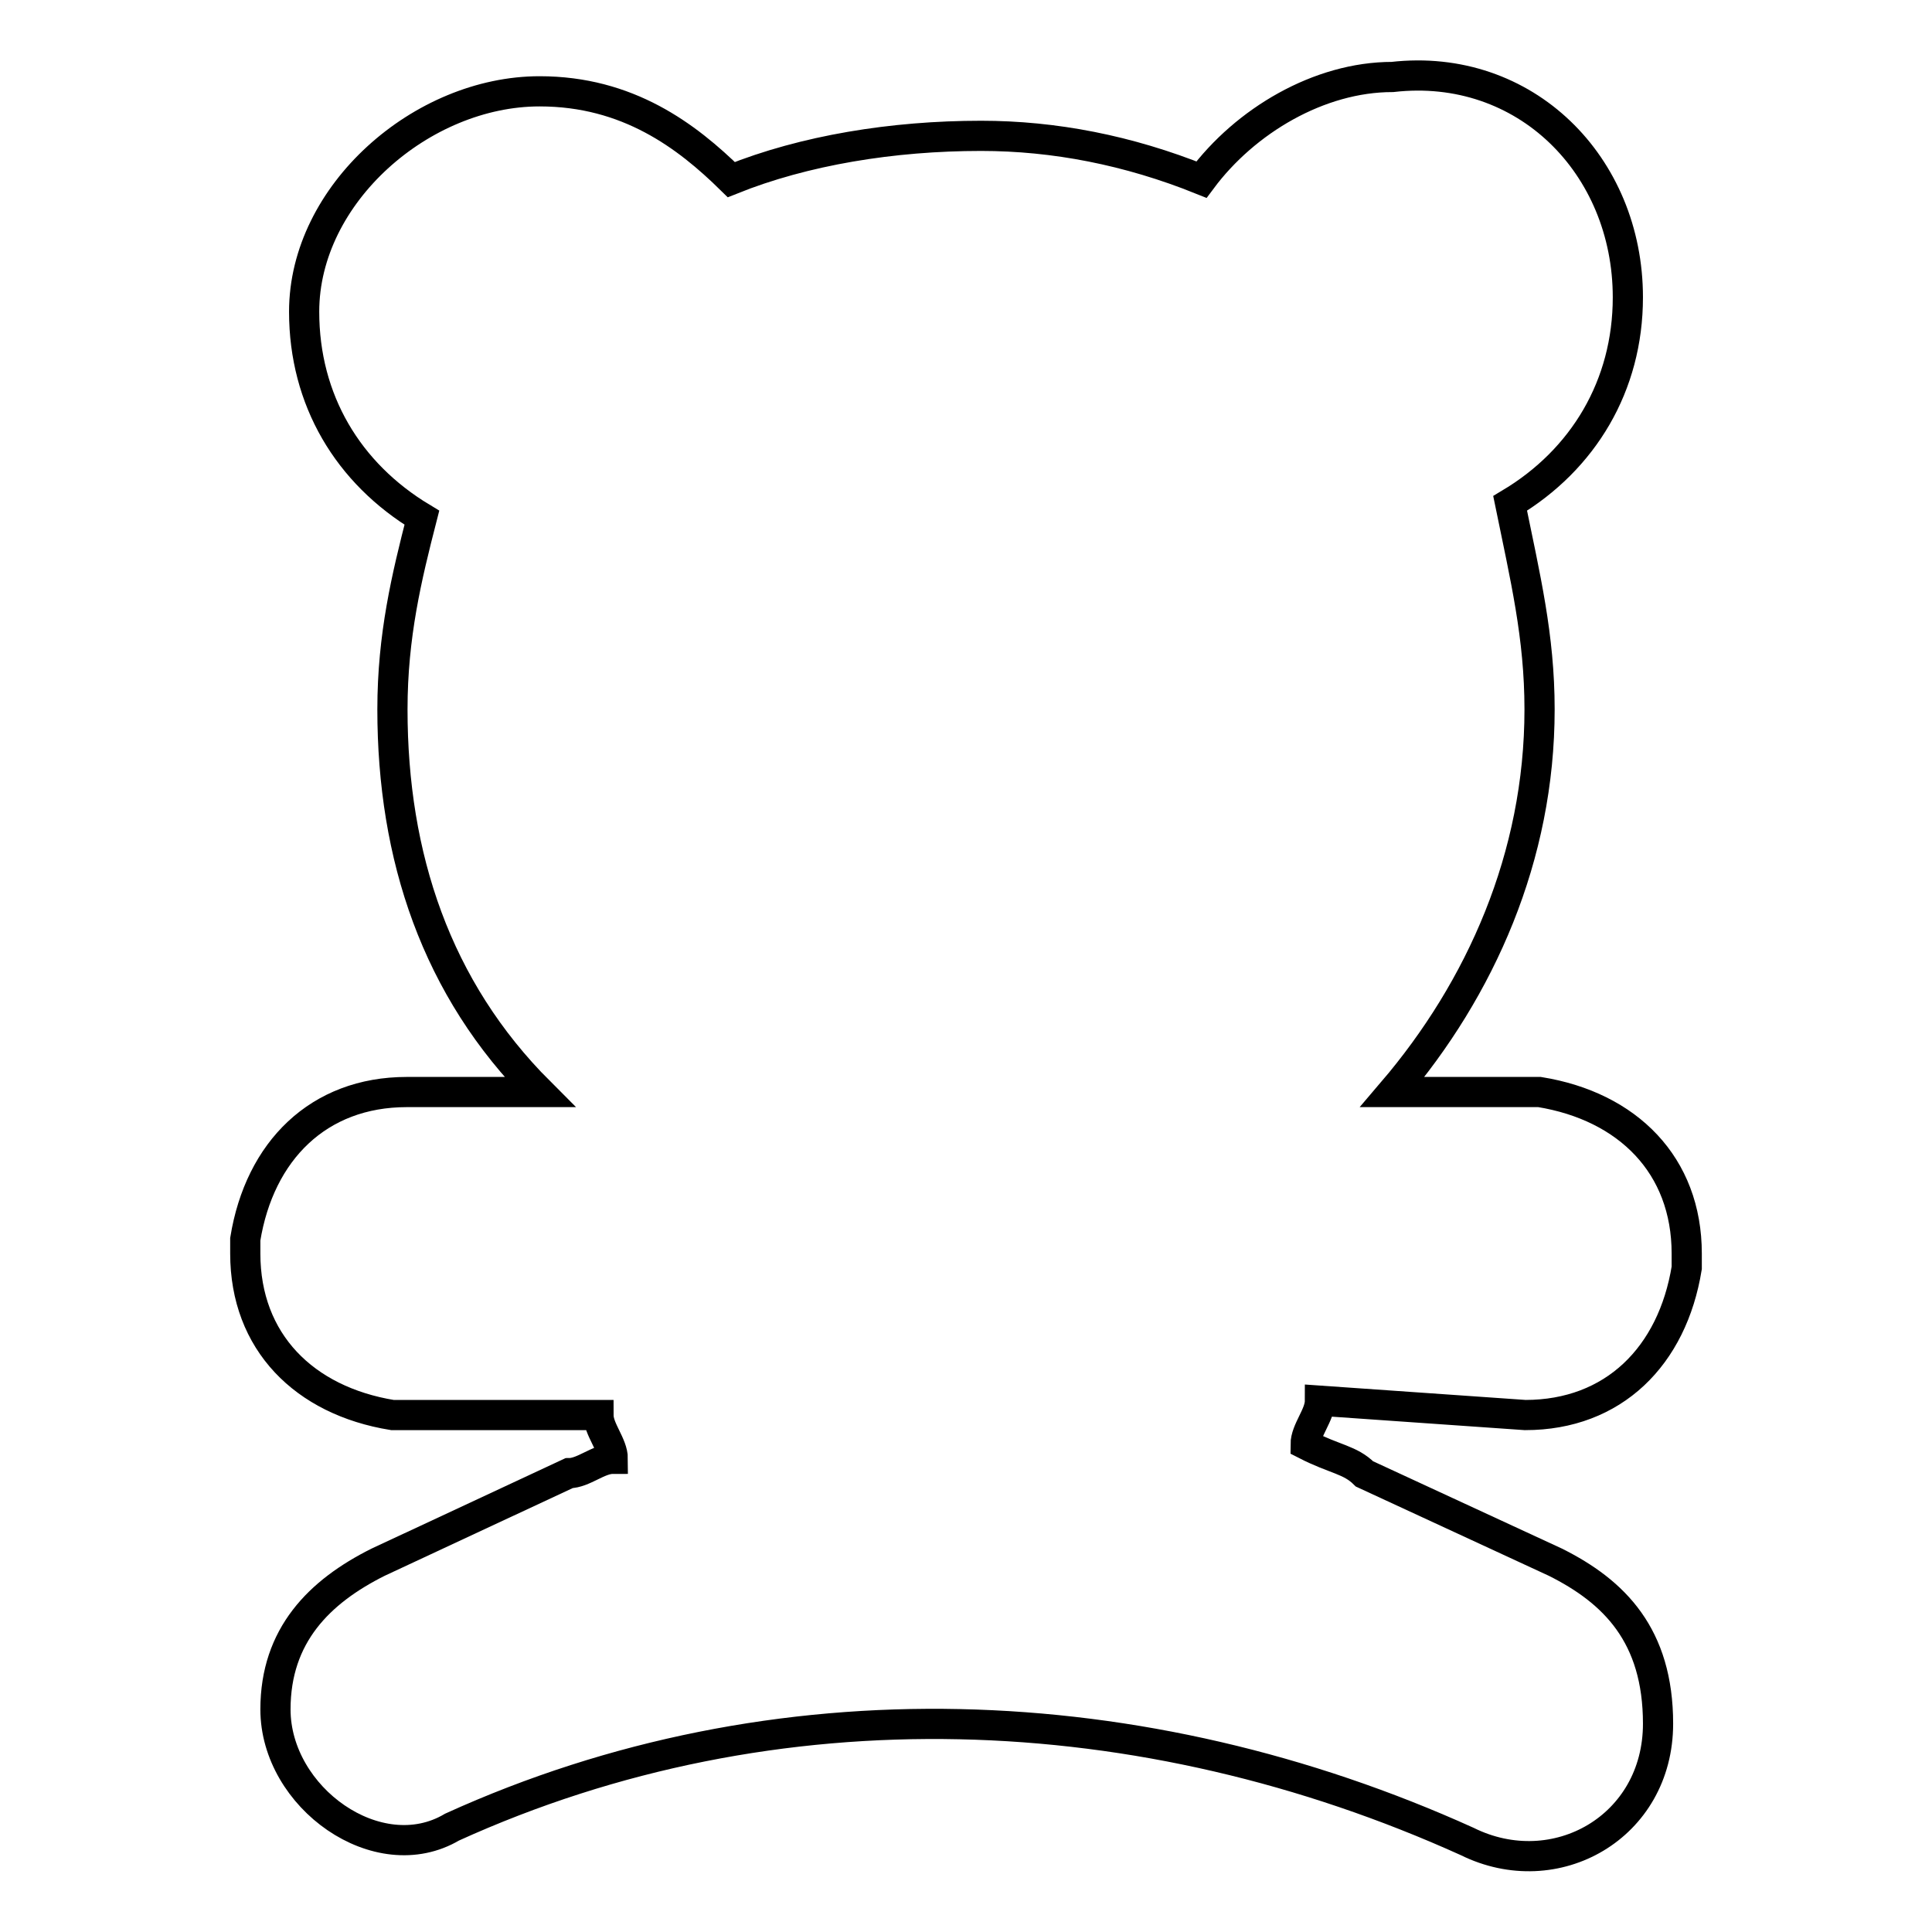 <?xml version="1.0" encoding="utf-8"?>
<!-- Svg Vector Icons : http://www.onlinewebfonts.com/icon -->
<!DOCTYPE svg PUBLIC "-//W3C//DTD SVG 1.1//EN" "http://www.w3.org/Graphics/SVG/1.1/DTD/svg11.dtd">
<svg version="1.1" xmlns="http://www.w3.org/2000/svg" xmlns:xlink="http://www.w3.org/1999/xlink" x="0px" y="0px" viewBox="0 0 256 256" enable-background="new 0 0 256 256" xml:space="preserve">
<g> <path stroke-width="4" fill-opacity="0" stroke="#000000"  d="M202.1,187.5c11.7,0,19.5-7.8,21.4-19.5v-1.9c0-11.7-7.8-19.5-19.5-21.4h-19.5C196.2,131,204,113.5,204,94 c0-9.7-1.9-17.5-3.9-27.3c9.7-5.8,15.6-15.6,15.6-27.3c0-17.5-13.6-31.2-31.2-29.2c-9.7,0-19.5,5.8-25.3,13.6 c-9.7-3.9-19.5-5.8-29.2-5.8c-11.7,0-23.4,1.9-33.1,5.8C91,18,83.2,12.1,71.5,12.1c-15.6,0-31.2,13.6-31.2,29.2 c0,11.7,5.8,21.4,15.6,27.3C53.9,76.4,52,84.2,52,94c0,19.5,5.8,37,19.5,50.7H53.9c-11.7,0-19.5,7.8-21.4,19.5v1.9 c0,11.7,7.8,19.5,19.5,21.4h27.3c0,1.9,1.9,3.9,1.9,5.8c-1.9,0-3.9,1.9-5.8,1.9L50.1,207c-7.8,3.9-13.6,9.7-13.6,19.5 c0,11.7,13.6,21.4,23.4,15.6c42.9-19.5,91.6-17.5,134.5,1.9c11.7,5.8,25.3-1.9,25.3-15.6c0-11.7-5.8-17.5-13.6-21.4l-25.3-11.7 c-1.9-1.9-3.9-1.9-7.8-3.9c0-1.9,1.9-3.9,1.9-5.8L202.1,187.5z"/></g>
</svg>